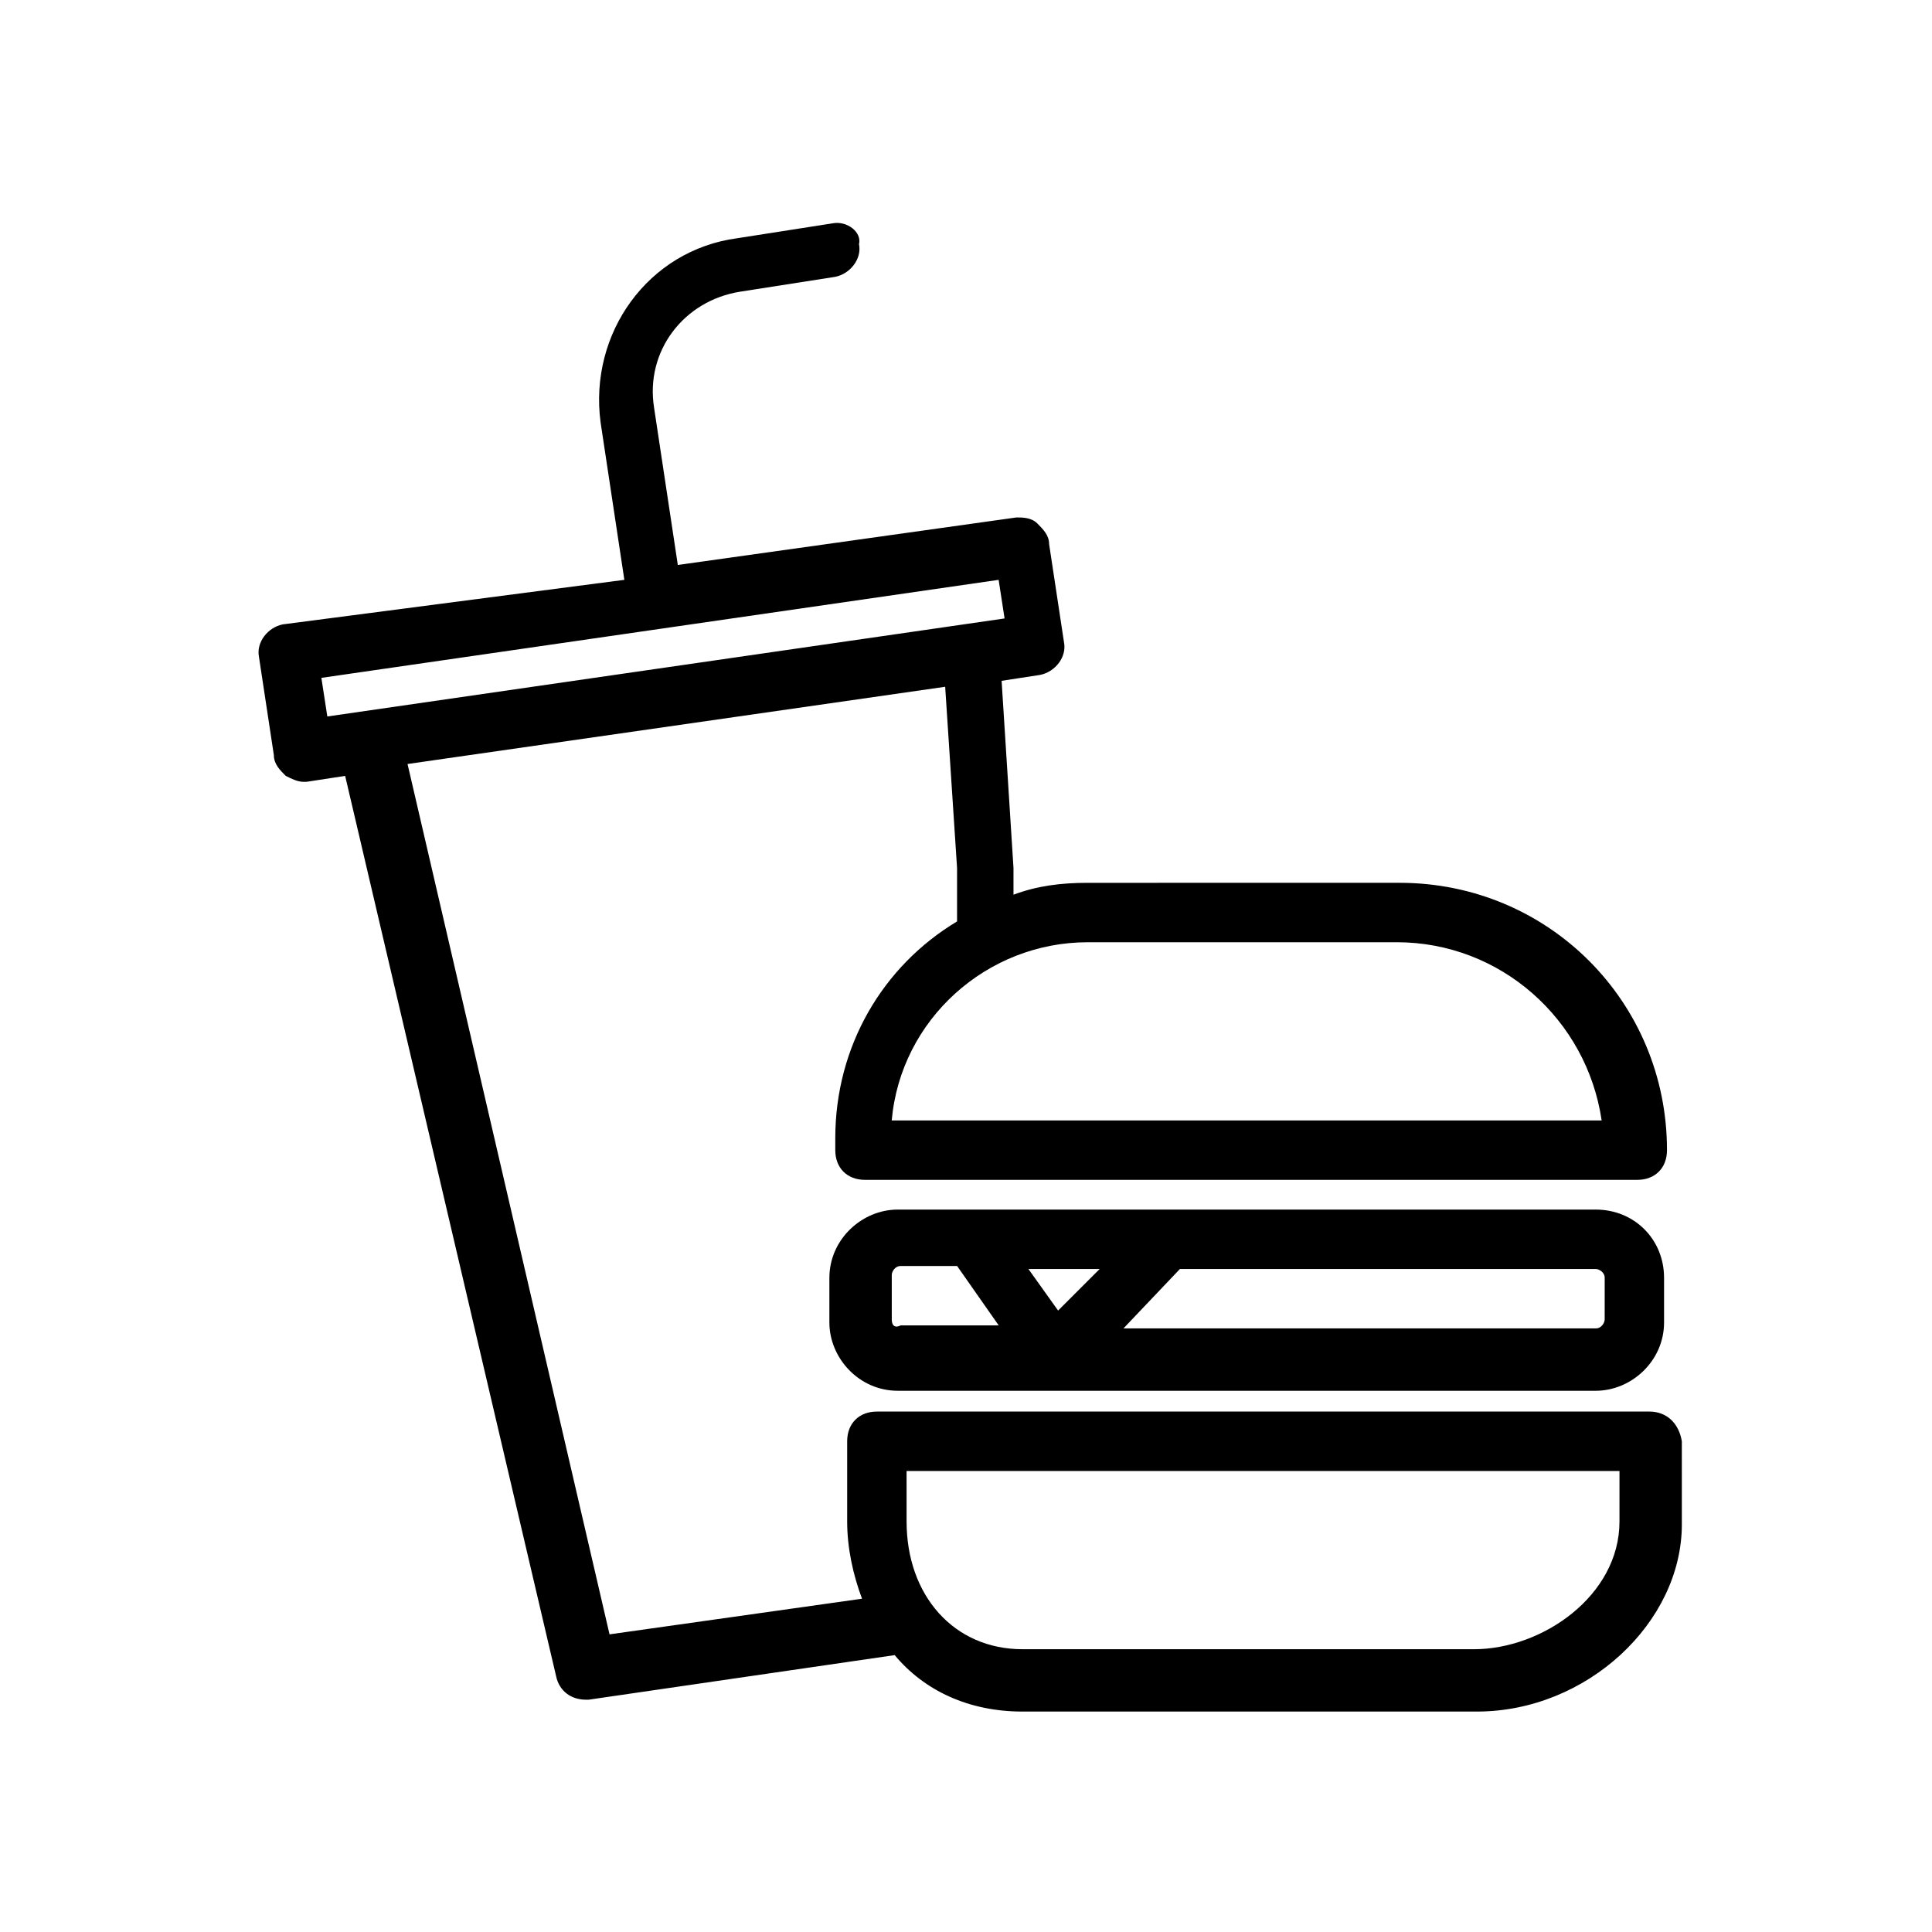 <?xml version="1.0" encoding="UTF-8"?>
<!-- Uploaded to: SVG Repo, www.svgrepo.com, Generator: SVG Repo Mixer Tools -->
<svg fill="#000000" width="800px" height="800px" version="1.1" viewBox="144 144 512 512" xmlns="http://www.w3.org/2000/svg">
 <g>
  <path d="m566.89 464.55h-184.99c-9.445 0-18.105 7.871-18.105 18.105v11.809c0 9.445 7.871 18.105 18.105 18.105h184.99c9.445 0 18.105-7.871 18.105-18.105v-11.809c0-10.234-7.875-18.105-18.105-18.105zm-131.46 15.742-11.02 11.02-7.871-11.02zm-55.102 13.383v-11.809c0-0.789 0.789-2.363 2.363-2.363h14.957l11.02 15.742h-25.977c-1.578 0.793-2.363 0.004-2.363-1.57zm188.93 0c0 0.789-0.789 2.363-2.363 2.363h-125.16l14.957-15.742h110.21c0.789 0 2.363 0.789 2.363 2.363z"/>
  <path d="m581.05 518.08h-204.67c-4.723 0-7.871 3.148-7.871 7.871v21.254c0 7.086 1.574 14.168 3.938 20.469l-66.914 9.445-53.531-230.65 142.48-20.469 3.148 48.02v14.168c-19.68 11.809-32.273 33.062-32.273 57.465v3.148c0 4.723 3.148 7.871 7.871 7.871h204.67c4.723 0 7.871-3.148 7.871-7.871 0-39.359-31.488-70.848-70.848-70.848l-82.656 0.004c-7.086 0-13.383 0.789-19.68 3.148v-7.086l-3.148-49.594 10.234-1.574c3.938-0.789 7.086-4.723 6.297-8.66l-3.938-25.977c0-2.363-1.574-3.938-3.148-5.512s-3.938-1.574-5.512-1.574l-89.742 12.594-6.297-41.723c-2.363-14.957 7.871-28.34 22.828-30.699l25.191-3.938c3.938-0.789 7.086-4.723 6.297-8.66 0.789-3.144-3.144-6.293-7.082-5.504l-25.191 3.938c-23.617 3.148-39.359 25.191-36.211 48.805l6.297 41.723-90.527 11.805c-3.938 0.789-7.086 4.723-6.297 8.66l3.938 25.977c0 2.363 1.574 3.938 3.148 5.512 1.574 0.789 3.148 1.574 4.723 1.574h0.789l10.234-1.574 55.891 238.52c0.789 3.938 3.938 6.297 7.871 6.297h0.789l81.082-11.809c7.871 9.445 19.68 14.957 33.852 14.957h120.44c29.125 0 54.316-23.617 54.316-49.594l-0.004-22.043c-0.789-4.723-3.938-7.871-8.66-7.871zm-66.91-124.38c27.551 0 50.383 20.469 54.316 47.23l-188.14 0.004c2.363-26.766 25.191-47.23 51.957-47.23zm-284.97-70.059 179.48-25.977 1.574 10.234-179.48 25.977zm344.01 223.57c0 19.68-20.469 33.852-38.574 33.852l-119.65-0.004c-18.105 0-30.699-14.168-30.699-33.852l-0.004-13.379h188.93z"/>
 </g>
</svg>